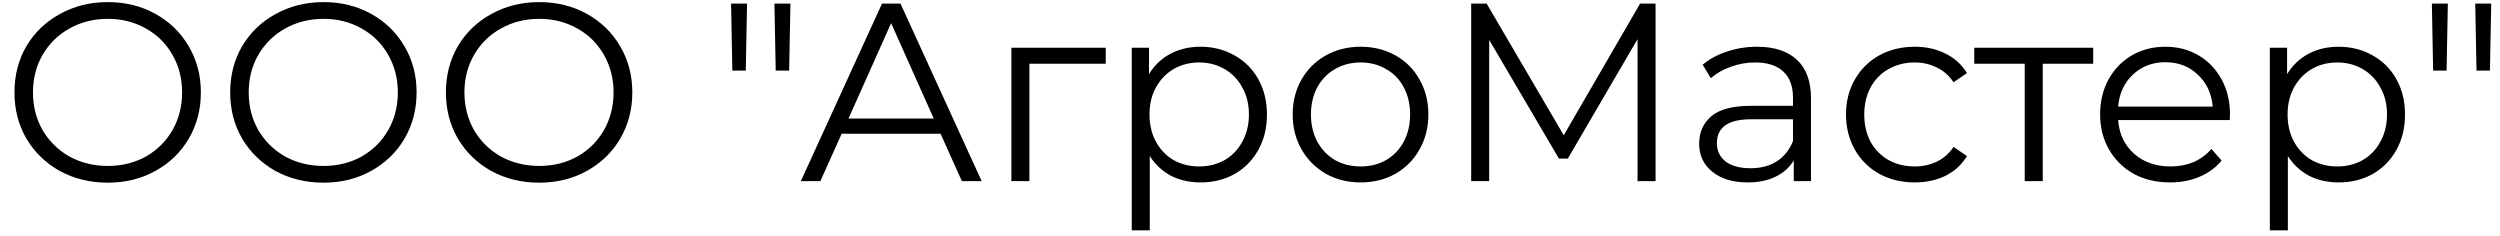 <?xml version="1.0" encoding="UTF-8"?> <svg xmlns="http://www.w3.org/2000/svg" width="138" height="13" viewBox="0 0 138 13" fill="none"> <path d="M5.95 10.084C4.979 10.084 4.097 9.869 3.304 9.44C2.52 9.001 1.904 8.404 1.456 7.648C1.017 6.892 0.798 6.043 0.798 5.1C0.798 4.157 1.017 3.308 1.456 2.552C1.904 1.796 2.52 1.203 3.304 0.774C4.097 0.335 4.979 0.116 5.95 0.116C6.921 0.116 7.793 0.331 8.568 0.76C9.352 1.189 9.968 1.787 10.416 2.552C10.864 3.308 11.088 4.157 11.088 5.1C11.088 6.043 10.864 6.897 10.416 7.662C9.968 8.418 9.352 9.011 8.568 9.44C7.793 9.869 6.921 10.084 5.95 10.084ZM5.95 9.16C6.725 9.16 7.425 8.987 8.05 8.642C8.675 8.287 9.165 7.802 9.52 7.186C9.875 6.561 10.052 5.865 10.052 5.1C10.052 4.335 9.875 3.644 9.52 3.028C9.165 2.403 8.675 1.917 8.05 1.572C7.425 1.217 6.725 1.04 5.95 1.04C5.175 1.04 4.471 1.217 3.836 1.572C3.211 1.917 2.716 2.403 2.352 3.028C1.997 3.644 1.82 4.335 1.82 5.1C1.82 5.865 1.997 6.561 2.352 7.186C2.716 7.802 3.211 8.287 3.836 8.642C4.471 8.987 5.175 9.16 5.95 9.16ZM17.858 10.084C16.887 10.084 16.006 9.869 15.212 9.44C14.428 9.001 13.812 8.404 13.364 7.648C12.925 6.892 12.706 6.043 12.706 5.1C12.706 4.157 12.925 3.308 13.364 2.552C13.812 1.796 14.428 1.203 15.212 0.774C16.006 0.335 16.887 0.116 17.858 0.116C18.829 0.116 19.701 0.331 20.476 0.76C21.26 1.189 21.876 1.787 22.324 2.552C22.772 3.308 22.996 4.157 22.996 5.1C22.996 6.043 22.772 6.897 22.324 7.662C21.876 8.418 21.26 9.011 20.476 9.44C19.701 9.869 18.829 10.084 17.858 10.084ZM17.858 9.16C18.633 9.16 19.333 8.987 19.958 8.642C20.584 8.287 21.073 7.802 21.428 7.186C21.783 6.561 21.96 5.865 21.96 5.1C21.96 4.335 21.783 3.644 21.428 3.028C21.073 2.403 20.584 1.917 19.958 1.572C19.333 1.217 18.633 1.04 17.858 1.04C17.084 1.04 16.379 1.217 15.744 1.572C15.119 1.917 14.624 2.403 14.26 3.028C13.905 3.644 13.728 4.335 13.728 5.1C13.728 5.865 13.905 6.561 14.26 7.186C14.624 7.802 15.119 8.287 15.744 8.642C16.379 8.987 17.084 9.16 17.858 9.16ZM29.766 10.084C28.796 10.084 27.914 9.869 27.12 9.44C26.336 9.001 25.72 8.404 25.272 7.648C24.834 6.892 24.614 6.043 24.614 5.1C24.614 4.157 24.834 3.308 25.272 2.552C25.72 1.796 26.336 1.203 27.12 0.774C27.914 0.335 28.796 0.116 29.766 0.116C30.737 0.116 31.61 0.331 32.384 0.76C33.168 1.189 33.784 1.787 34.232 2.552C34.68 3.308 34.904 4.157 34.904 5.1C34.904 6.043 34.68 6.897 34.232 7.662C33.784 8.418 33.168 9.011 32.384 9.44C31.61 9.869 30.737 10.084 29.766 10.084ZM29.766 9.16C30.541 9.16 31.241 8.987 31.866 8.642C32.492 8.287 32.982 7.802 33.336 7.186C33.691 6.561 33.868 5.865 33.868 5.1C33.868 4.335 33.691 3.644 33.336 3.028C32.982 2.403 32.492 1.917 31.866 1.572C31.241 1.217 30.541 1.04 29.766 1.04C28.992 1.04 28.287 1.217 27.652 1.572C27.027 1.917 26.532 2.403 26.168 3.028C25.814 3.644 25.636 4.335 25.636 5.1C25.636 5.865 25.814 6.561 26.168 7.186C26.532 7.802 27.027 8.287 27.652 8.642C28.287 8.987 28.992 9.16 29.766 9.16ZM40.355 0.2H41.237L41.167 3.896H40.425L40.355 0.2ZM42.749 0.2H43.631L43.561 3.896H42.819L42.749 0.2ZM51.92 7.382H46.46L45.284 10H44.206L48.686 0.2H49.708L54.188 10H53.096L51.92 7.382ZM51.542 6.542L49.19 1.278L46.838 6.542H51.542ZM61.036 3.518H56.822V10H55.828V2.636H61.036V3.518ZM66.267 2.58C66.957 2.58 67.583 2.739 68.143 3.056C68.703 3.364 69.141 3.803 69.459 4.372C69.776 4.941 69.935 5.59 69.935 6.318C69.935 7.055 69.776 7.709 69.459 8.278C69.141 8.847 68.703 9.291 68.143 9.608C67.592 9.916 66.967 10.07 66.267 10.07C65.669 10.07 65.128 9.949 64.643 9.706C64.167 9.454 63.775 9.09 63.467 8.614V12.716H62.473V2.636H63.425V4.092C63.723 3.607 64.115 3.233 64.601 2.972C65.095 2.711 65.651 2.58 66.267 2.58ZM66.197 9.188C66.71 9.188 67.177 9.071 67.597 8.838C68.017 8.595 68.343 8.255 68.577 7.816C68.819 7.377 68.941 6.878 68.941 6.318C68.941 5.758 68.819 5.263 68.577 4.834C68.343 4.395 68.017 4.055 67.597 3.812C67.177 3.569 66.71 3.448 66.197 3.448C65.674 3.448 65.203 3.569 64.783 3.812C64.372 4.055 64.045 4.395 63.803 4.834C63.569 5.263 63.453 5.758 63.453 6.318C63.453 6.878 63.569 7.377 63.803 7.816C64.045 8.255 64.372 8.595 64.783 8.838C65.203 9.071 65.674 9.188 66.197 9.188ZM75.108 10.07C74.399 10.07 73.76 9.911 73.19 9.594C72.621 9.267 72.173 8.819 71.846 8.25C71.52 7.681 71.356 7.037 71.356 6.318C71.356 5.599 71.52 4.955 71.846 4.386C72.173 3.817 72.621 3.373 73.19 3.056C73.76 2.739 74.399 2.58 75.108 2.58C75.818 2.58 76.457 2.739 77.026 3.056C77.596 3.373 78.039 3.817 78.356 4.386C78.683 4.955 78.846 5.599 78.846 6.318C78.846 7.037 78.683 7.681 78.356 8.25C78.039 8.819 77.596 9.267 77.026 9.594C76.457 9.911 75.818 10.07 75.108 10.07ZM75.108 9.188C75.631 9.188 76.098 9.071 76.508 8.838C76.928 8.595 77.255 8.255 77.488 7.816C77.722 7.377 77.838 6.878 77.838 6.318C77.838 5.758 77.722 5.259 77.488 4.82C77.255 4.381 76.928 4.045 76.508 3.812C76.098 3.569 75.631 3.448 75.108 3.448C74.586 3.448 74.114 3.569 73.694 3.812C73.284 4.045 72.957 4.381 72.714 4.82C72.481 5.259 72.364 5.758 72.364 6.318C72.364 6.878 72.481 7.377 72.714 7.816C72.957 8.255 73.284 8.595 73.694 8.838C74.114 9.071 74.586 9.188 75.108 9.188ZM91.387 0.2V10H90.393V2.16L86.543 8.754H86.053L82.203 2.202V10H81.209V0.2H82.063L86.319 7.466L90.533 0.2H91.387ZM96.985 2.58C97.946 2.58 98.684 2.823 99.197 3.308C99.71 3.784 99.967 4.493 99.967 5.436V10H99.015V8.852C98.791 9.235 98.46 9.533 98.021 9.748C97.592 9.963 97.078 10.07 96.481 10.07C95.66 10.07 95.006 9.874 94.521 9.482C94.036 9.09 93.793 8.572 93.793 7.928C93.793 7.303 94.017 6.799 94.465 6.416C94.922 6.033 95.646 5.842 96.635 5.842H98.973V5.394C98.973 4.759 98.796 4.279 98.441 3.952C98.086 3.616 97.568 3.448 96.887 3.448C96.42 3.448 95.972 3.527 95.543 3.686C95.114 3.835 94.745 4.045 94.437 4.316L93.989 3.574C94.362 3.257 94.81 3.014 95.333 2.846C95.856 2.669 96.406 2.58 96.985 2.58ZM96.635 9.286C97.195 9.286 97.676 9.16 98.077 8.908C98.478 8.647 98.777 8.273 98.973 7.788V6.584H96.663C95.403 6.584 94.773 7.023 94.773 7.9C94.773 8.329 94.936 8.67 95.263 8.922C95.59 9.165 96.047 9.286 96.635 9.286ZM105.693 10.07C104.965 10.07 104.312 9.911 103.733 9.594C103.164 9.277 102.716 8.833 102.389 8.264C102.063 7.685 101.899 7.037 101.899 6.318C101.899 5.599 102.063 4.955 102.389 4.386C102.716 3.817 103.164 3.373 103.733 3.056C104.312 2.739 104.965 2.58 105.693 2.58C106.328 2.58 106.893 2.706 107.387 2.958C107.891 3.201 108.288 3.56 108.577 4.036L107.835 4.54C107.593 4.176 107.285 3.905 106.911 3.728C106.538 3.541 106.132 3.448 105.693 3.448C105.161 3.448 104.681 3.569 104.251 3.812C103.831 4.045 103.5 4.381 103.257 4.82C103.024 5.259 102.907 5.758 102.907 6.318C102.907 6.887 103.024 7.391 103.257 7.83C103.5 8.259 103.831 8.595 104.251 8.838C104.681 9.071 105.161 9.188 105.693 9.188C106.132 9.188 106.538 9.099 106.911 8.922C107.285 8.745 107.593 8.474 107.835 8.11L108.577 8.614C108.288 9.09 107.891 9.454 107.387 9.706C106.883 9.949 106.319 10.07 105.693 10.07ZM115.545 3.518H112.759V10H111.765V3.518H108.979V2.636H115.545V3.518ZM123.081 6.626H116.921C116.977 7.391 117.271 8.012 117.803 8.488C118.335 8.955 119.007 9.188 119.819 9.188C120.276 9.188 120.696 9.109 121.079 8.95C121.461 8.782 121.793 8.539 122.073 8.222L122.633 8.866C122.306 9.258 121.895 9.557 121.401 9.762C120.915 9.967 120.379 10.07 119.791 10.07C119.035 10.07 118.363 9.911 117.775 9.594C117.196 9.267 116.743 8.819 116.417 8.25C116.09 7.681 115.927 7.037 115.927 6.318C115.927 5.599 116.081 4.955 116.389 4.386C116.706 3.817 117.135 3.373 117.677 3.056C118.227 2.739 118.843 2.58 119.525 2.58C120.206 2.58 120.817 2.739 121.359 3.056C121.9 3.373 122.325 3.817 122.633 4.386C122.941 4.946 123.095 5.59 123.095 6.318L123.081 6.626ZM119.525 3.434C118.815 3.434 118.218 3.663 117.733 4.12C117.257 4.568 116.986 5.156 116.921 5.884H122.143C122.077 5.156 121.802 4.568 121.317 4.12C120.841 3.663 120.243 3.434 119.525 3.434ZM129.089 2.58C129.78 2.58 130.405 2.739 130.965 3.056C131.525 3.364 131.964 3.803 132.281 4.372C132.598 4.941 132.757 5.59 132.757 6.318C132.757 7.055 132.598 7.709 132.281 8.278C131.964 8.847 131.525 9.291 130.965 9.608C130.414 9.916 129.789 10.07 129.089 10.07C128.492 10.07 127.95 9.949 127.465 9.706C126.989 9.454 126.597 9.09 126.289 8.614V12.716H125.295V2.636H126.247V4.092C126.546 3.607 126.938 3.233 127.423 2.972C127.918 2.711 128.473 2.58 129.089 2.58ZM129.019 9.188C129.532 9.188 129.999 9.071 130.419 8.838C130.839 8.595 131.166 8.255 131.399 7.816C131.642 7.377 131.763 6.878 131.763 6.318C131.763 5.758 131.642 5.263 131.399 4.834C131.166 4.395 130.839 4.055 130.419 3.812C129.999 3.569 129.532 3.448 129.019 3.448C128.496 3.448 128.025 3.569 127.605 3.812C127.194 4.055 126.868 4.395 126.625 4.834C126.392 5.263 126.275 5.758 126.275 6.318C126.275 6.878 126.392 7.377 126.625 7.816C126.868 8.255 127.194 8.595 127.605 8.838C128.025 9.071 128.496 9.188 129.019 9.188ZM134.239 0.2H135.121L135.051 3.896H134.309L134.239 0.2ZM136.633 0.2H137.515L137.445 3.896H136.703L136.633 0.2Z" fill="black"></path> </svg> 